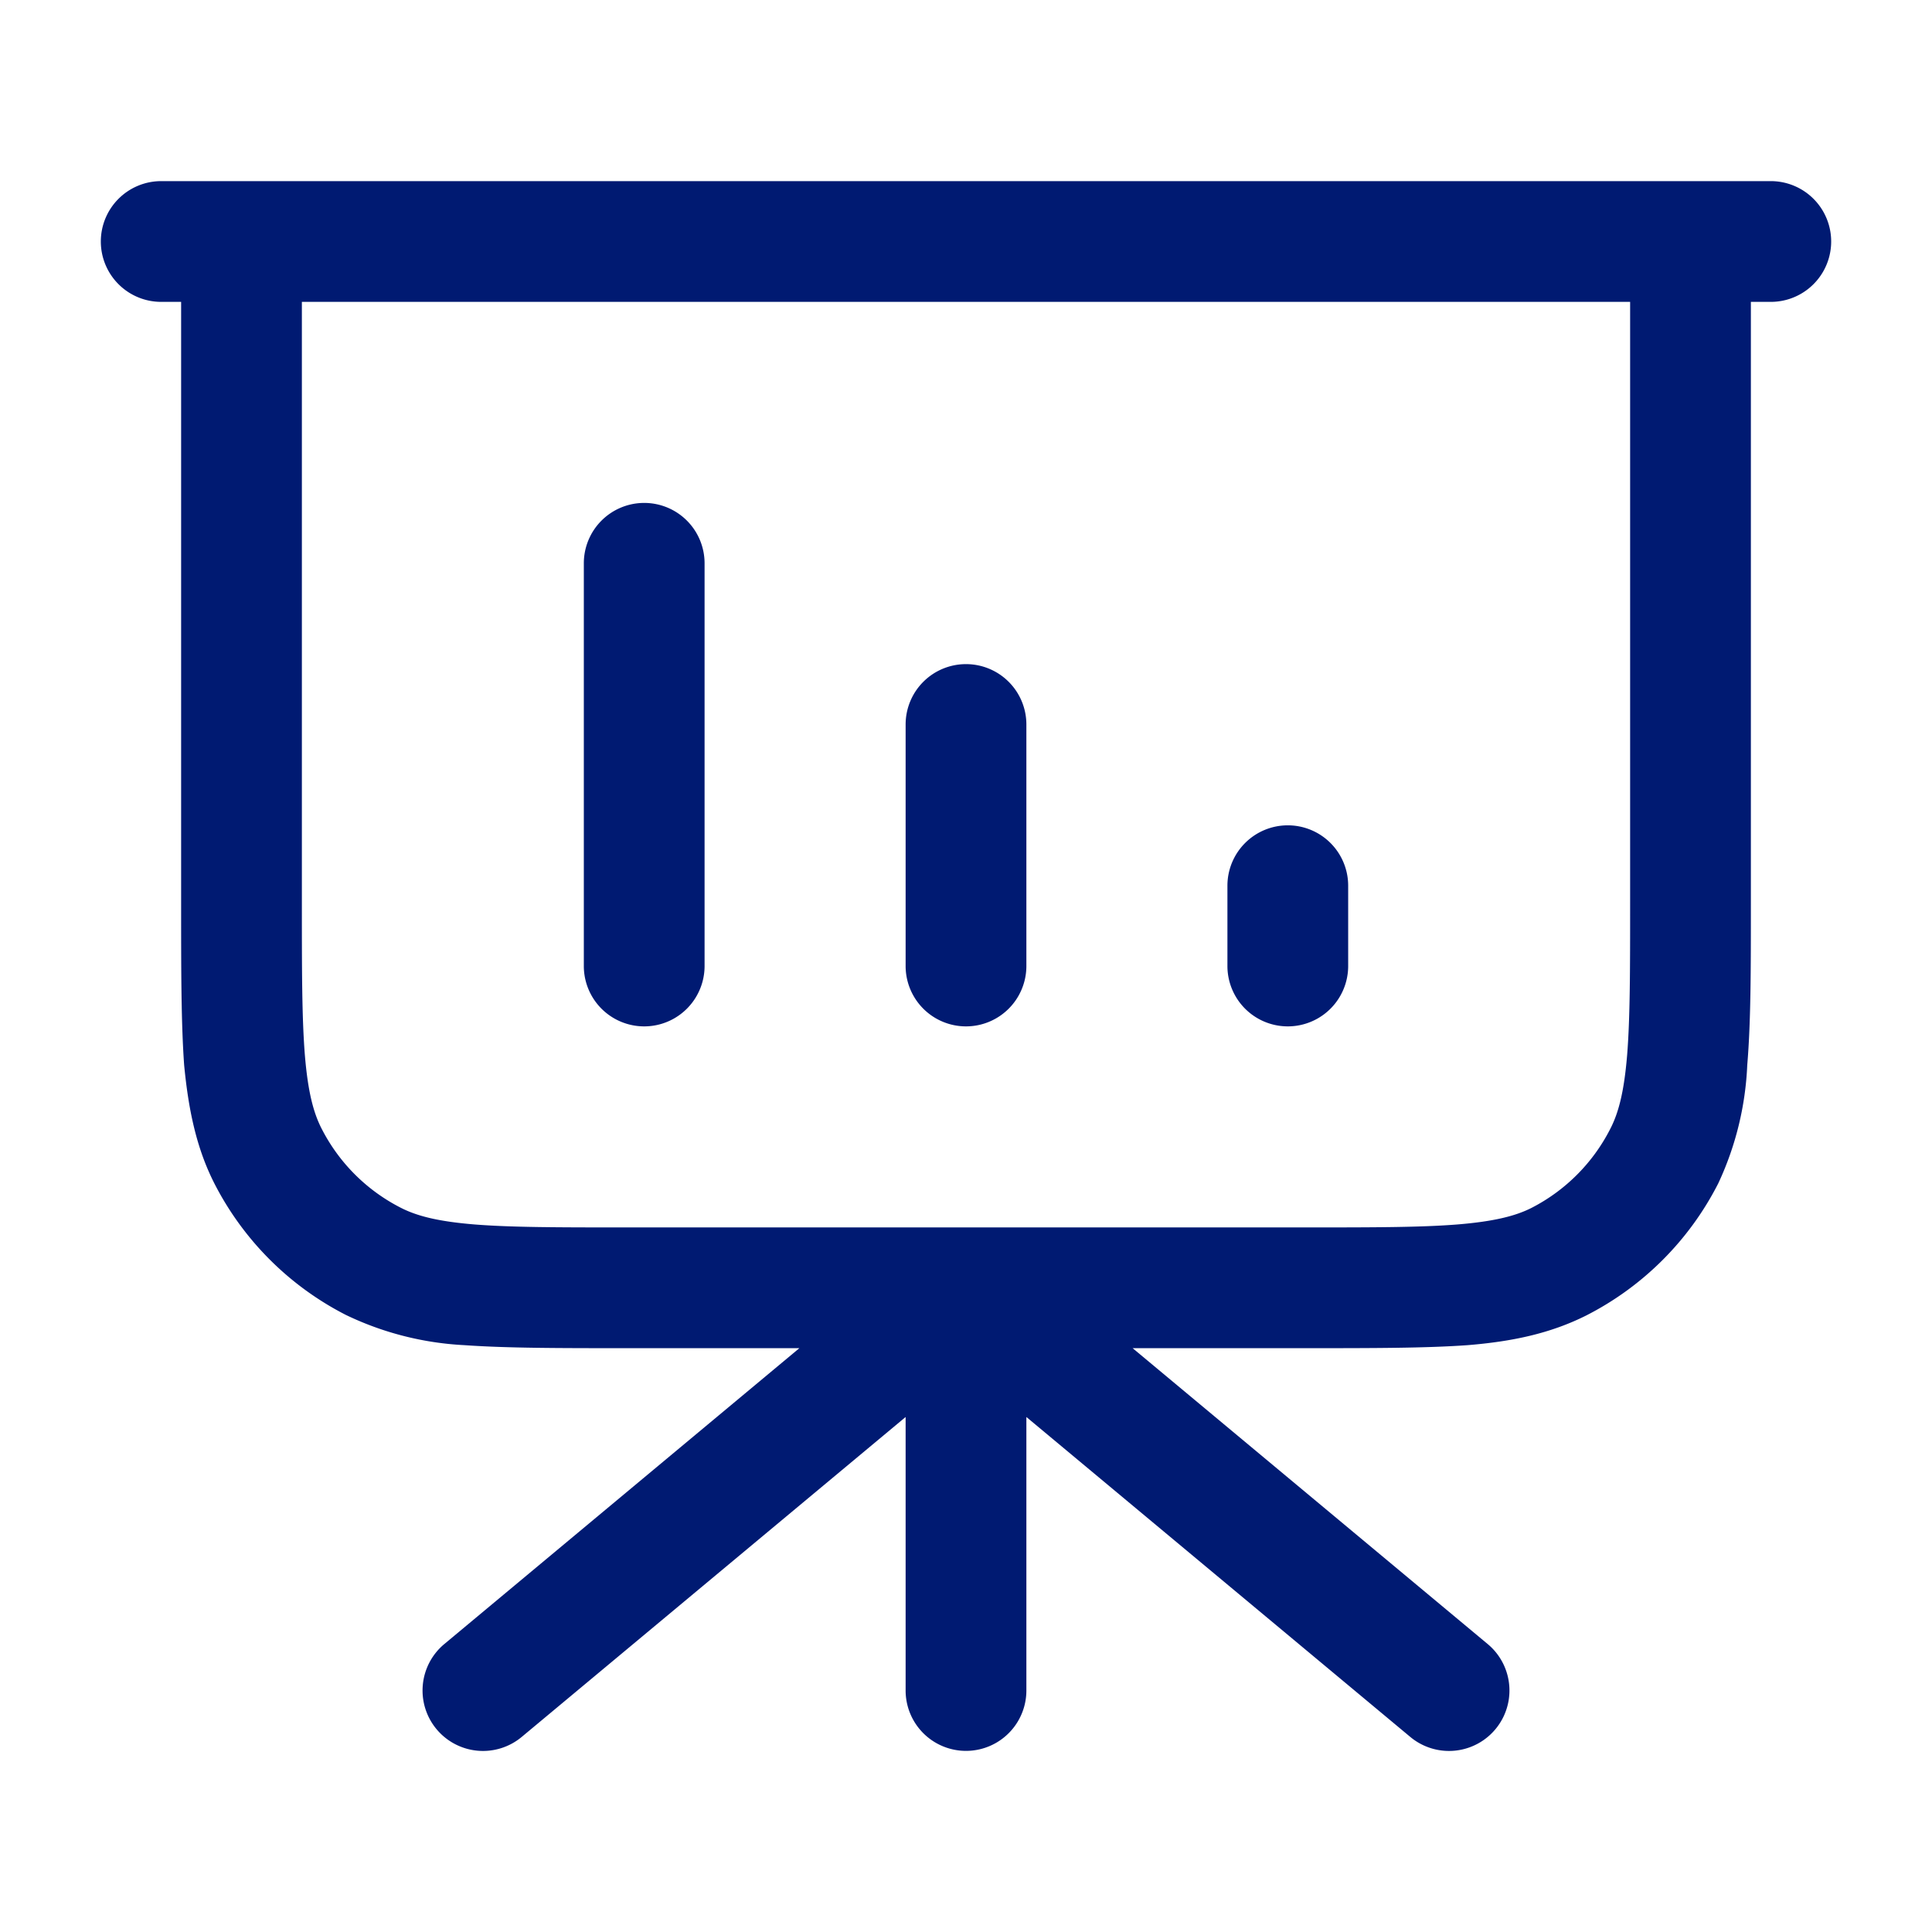 <svg xmlns="http://www.w3.org/2000/svg" width="32" height="32" fill="none"><path fill="#001A72" d="M1.67 4a1 1 0 0 1 1-1h26.66a1 1 0 0 1 0 2H29v9.98c0 1.08 0 1.95-.06 2.66a5.13 5.13 0 0 1-.48 1.96 5 5 0 0 1-2.19 2.19c-.6.3-1.23.43-1.96.49-.7.05-1.58.05-2.67.05h-2.88l5.88 4.9a1 1 0 1 1-1.28 1.54L17 23.47V28a1 1 0 1 1-2 0v-4.53l-6.36 5.3a1 1 0 1 1-1.28-1.54l5.88-4.9h-2.88c-1.09 0-1.96 0-2.67-.05a5.12 5.12 0 0 1-1.96-.5 5 5 0 0 1-2.18-2.18c-.3-.59-.43-1.23-.5-1.96C3 16.94 3 16.06 3 14.98V5h-.33a1 1 0 0 1-1-1ZM5 5v9.93c0 1.14 0 1.93.05 2.55.05.6.14.95.28 1.22a3 3 0 0 0 1.3 1.3c.27.14.62.23 1.22.28.62.05 1.41.05 2.55.05h11.2c1.14 0 1.93 0 2.55-.05.6-.05.95-.14 1.21-.27a3 3 0 0 0 1.31-1.31c.14-.27.23-.62.28-1.22.05-.62.05-1.41.05-2.55V5H5Zm5.67 3.33a1 1 0 0 1 1 1V16a1 1 0 1 1-2 0V9.33a1 1 0 0 1 1-1ZM16 11a1 1 0 0 1 1 1v4a1 1 0 1 1-2 0v-4a1 1 0 0 1 1-1Zm5.33 2.67a1 1 0 0 1 1 1V16a1 1 0 0 1-2 0v-1.33a1 1 0 0 1 1-1Z" /></svg>